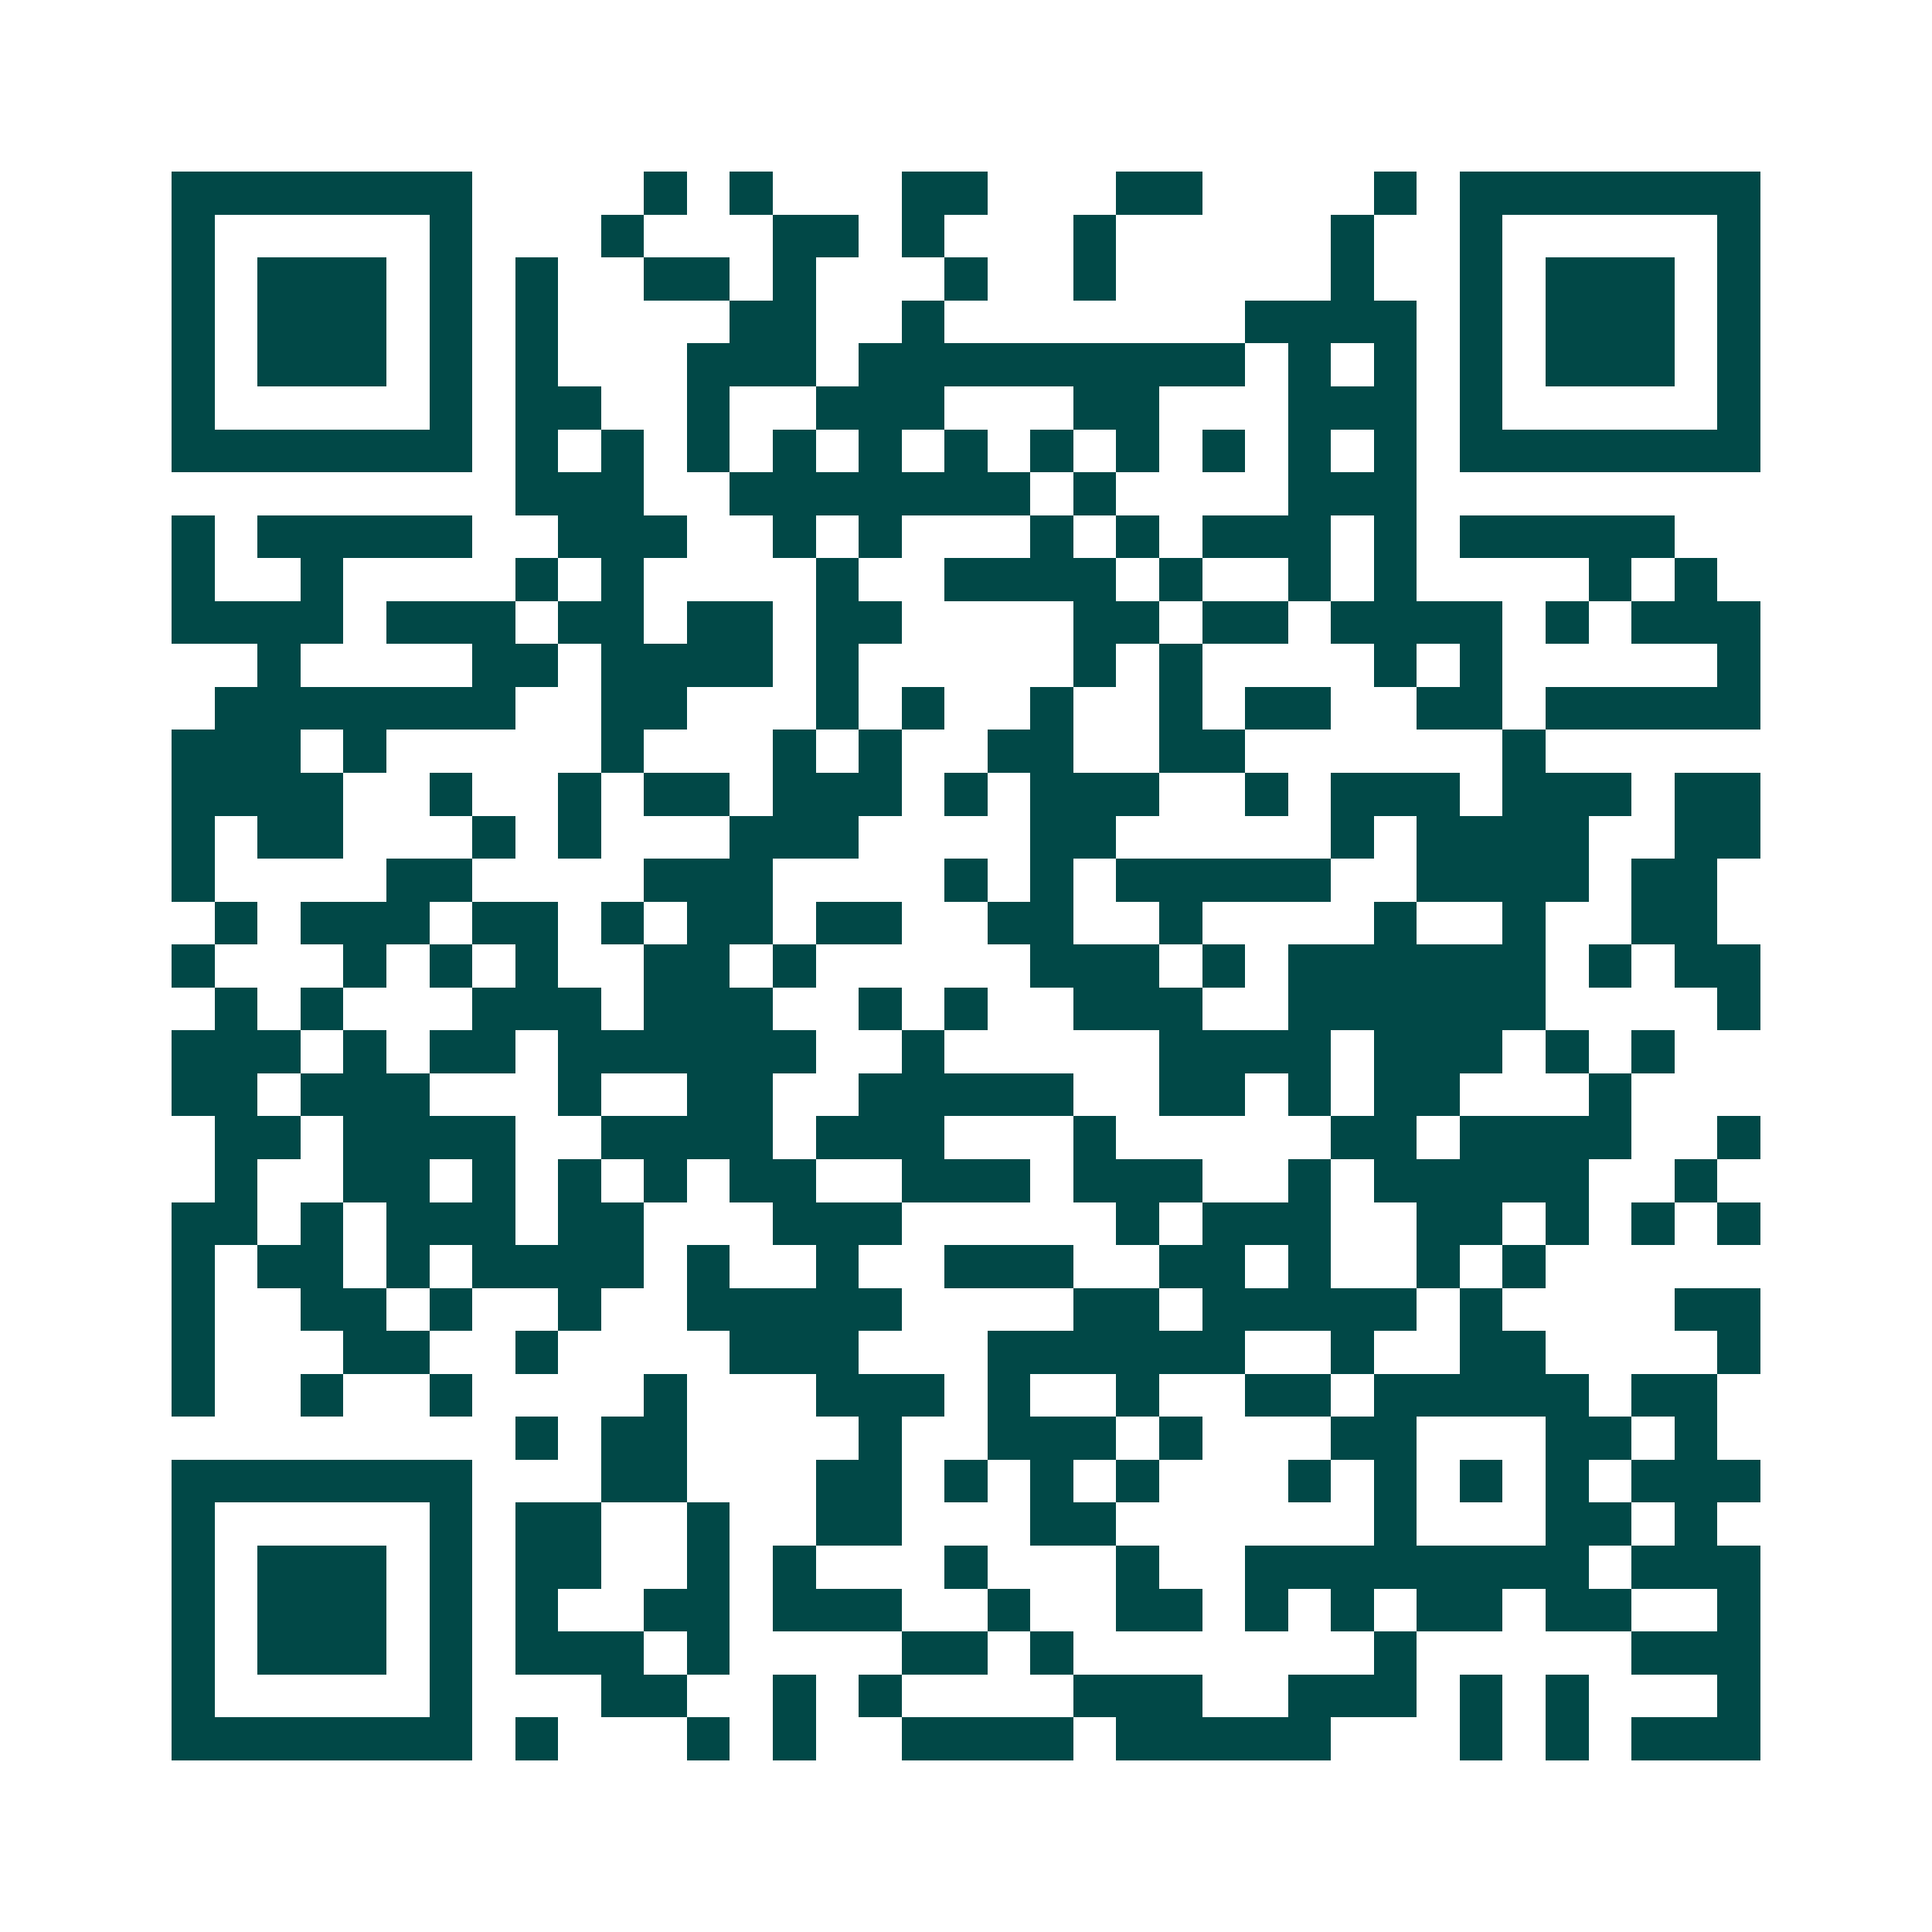 <svg xmlns="http://www.w3.org/2000/svg" width="200" height="200" viewBox="0 0 45 45" shape-rendering="crispEdges"><path fill="#ffffff" d="M0 0h45v45H0z"/><path stroke="#014847" d="M4 4.5h7m4 0h1m1 0h1m3 0h2m3 0h2m4 0h1m1 0h7M4 5.5h1m5 0h1m3 0h1m3 0h2m1 0h1m3 0h1m5 0h1m2 0h1m5 0h1M4 6.5h1m1 0h3m1 0h1m1 0h1m2 0h2m1 0h1m3 0h1m2 0h1m5 0h1m2 0h1m1 0h3m1 0h1M4 7.5h1m1 0h3m1 0h1m1 0h1m4 0h2m2 0h1m7 0h4m1 0h1m1 0h3m1 0h1M4 8.5h1m1 0h3m1 0h1m1 0h1m3 0h3m1 0h9m1 0h1m1 0h1m1 0h1m1 0h3m1 0h1M4 9.5h1m5 0h1m1 0h2m2 0h1m2 0h3m3 0h2m3 0h3m1 0h1m5 0h1M4 10.5h7m1 0h1m1 0h1m1 0h1m1 0h1m1 0h1m1 0h1m1 0h1m1 0h1m1 0h1m1 0h1m1 0h1m1 0h7M12 11.5h3m2 0h7m1 0h1m4 0h3M4 12.5h1m1 0h5m2 0h3m2 0h1m1 0h1m3 0h1m1 0h1m1 0h3m1 0h1m1 0h5M4 13.5h1m2 0h1m4 0h1m1 0h1m4 0h1m2 0h4m1 0h1m2 0h1m1 0h1m4 0h1m1 0h1M4 14.5h4m1 0h3m1 0h2m1 0h2m1 0h2m4 0h2m1 0h2m1 0h4m1 0h1m1 0h3M6 15.5h1m4 0h2m1 0h4m1 0h1m5 0h1m1 0h1m4 0h1m1 0h1m5 0h1M5 16.5h7m2 0h2m3 0h1m1 0h1m2 0h1m2 0h1m1 0h2m2 0h2m1 0h5M4 17.5h3m1 0h1m5 0h1m3 0h1m1 0h1m2 0h2m2 0h2m6 0h1M4 18.5h4m2 0h1m2 0h1m1 0h2m1 0h3m1 0h1m1 0h3m2 0h1m1 0h3m1 0h3m1 0h2M4 19.5h1m1 0h2m3 0h1m1 0h1m3 0h3m4 0h2m5 0h1m1 0h4m2 0h2M4 20.5h1m4 0h2m4 0h3m4 0h1m1 0h1m1 0h5m2 0h4m1 0h2M5 21.5h1m1 0h3m1 0h2m1 0h1m1 0h2m1 0h2m2 0h2m2 0h1m4 0h1m2 0h1m2 0h2M4 22.5h1m3 0h1m1 0h1m1 0h1m2 0h2m1 0h1m5 0h3m1 0h1m1 0h6m1 0h1m1 0h2M5 23.5h1m1 0h1m3 0h3m1 0h3m2 0h1m1 0h1m2 0h3m2 0h6m4 0h1M4 24.5h3m1 0h1m1 0h2m1 0h6m2 0h1m5 0h4m1 0h3m1 0h1m1 0h1M4 25.5h2m1 0h3m3 0h1m2 0h2m2 0h5m2 0h2m1 0h1m1 0h2m3 0h1M5 26.5h2m1 0h4m2 0h4m1 0h3m3 0h1m5 0h2m1 0h4m2 0h1M5 27.5h1m2 0h2m1 0h1m1 0h1m1 0h1m1 0h2m2 0h3m1 0h3m2 0h1m1 0h5m2 0h1M4 28.5h2m1 0h1m1 0h3m1 0h2m3 0h3m5 0h1m1 0h3m2 0h2m1 0h1m1 0h1m1 0h1M4 29.5h1m1 0h2m1 0h1m1 0h4m1 0h1m2 0h1m2 0h3m2 0h2m1 0h1m2 0h1m1 0h1M4 30.5h1m2 0h2m1 0h1m2 0h1m2 0h5m4 0h2m1 0h5m1 0h1m4 0h2M4 31.5h1m3 0h2m2 0h1m4 0h3m3 0h6m2 0h1m2 0h2m4 0h1M4 32.5h1m2 0h1m2 0h1m4 0h1m3 0h3m1 0h1m2 0h1m2 0h2m1 0h5m1 0h2M12 33.5h1m1 0h2m4 0h1m2 0h3m1 0h1m3 0h2m3 0h2m1 0h1M4 34.5h7m3 0h2m3 0h2m1 0h1m1 0h1m1 0h1m3 0h1m1 0h1m1 0h1m1 0h1m1 0h3M4 35.5h1m5 0h1m1 0h2m2 0h1m2 0h2m3 0h2m6 0h1m3 0h2m1 0h1M4 36.5h1m1 0h3m1 0h1m1 0h2m2 0h1m1 0h1m3 0h1m3 0h1m2 0h8m1 0h3M4 37.5h1m1 0h3m1 0h1m1 0h1m2 0h2m1 0h3m2 0h1m2 0h2m1 0h1m1 0h1m1 0h2m1 0h2m2 0h1M4 38.5h1m1 0h3m1 0h1m1 0h3m1 0h1m4 0h2m1 0h1m7 0h1m5 0h3M4 39.5h1m5 0h1m3 0h2m2 0h1m1 0h1m4 0h3m2 0h3m1 0h1m1 0h1m3 0h1M4 40.5h7m1 0h1m3 0h1m1 0h1m2 0h4m1 0h5m3 0h1m1 0h1m1 0h3"/></svg>
